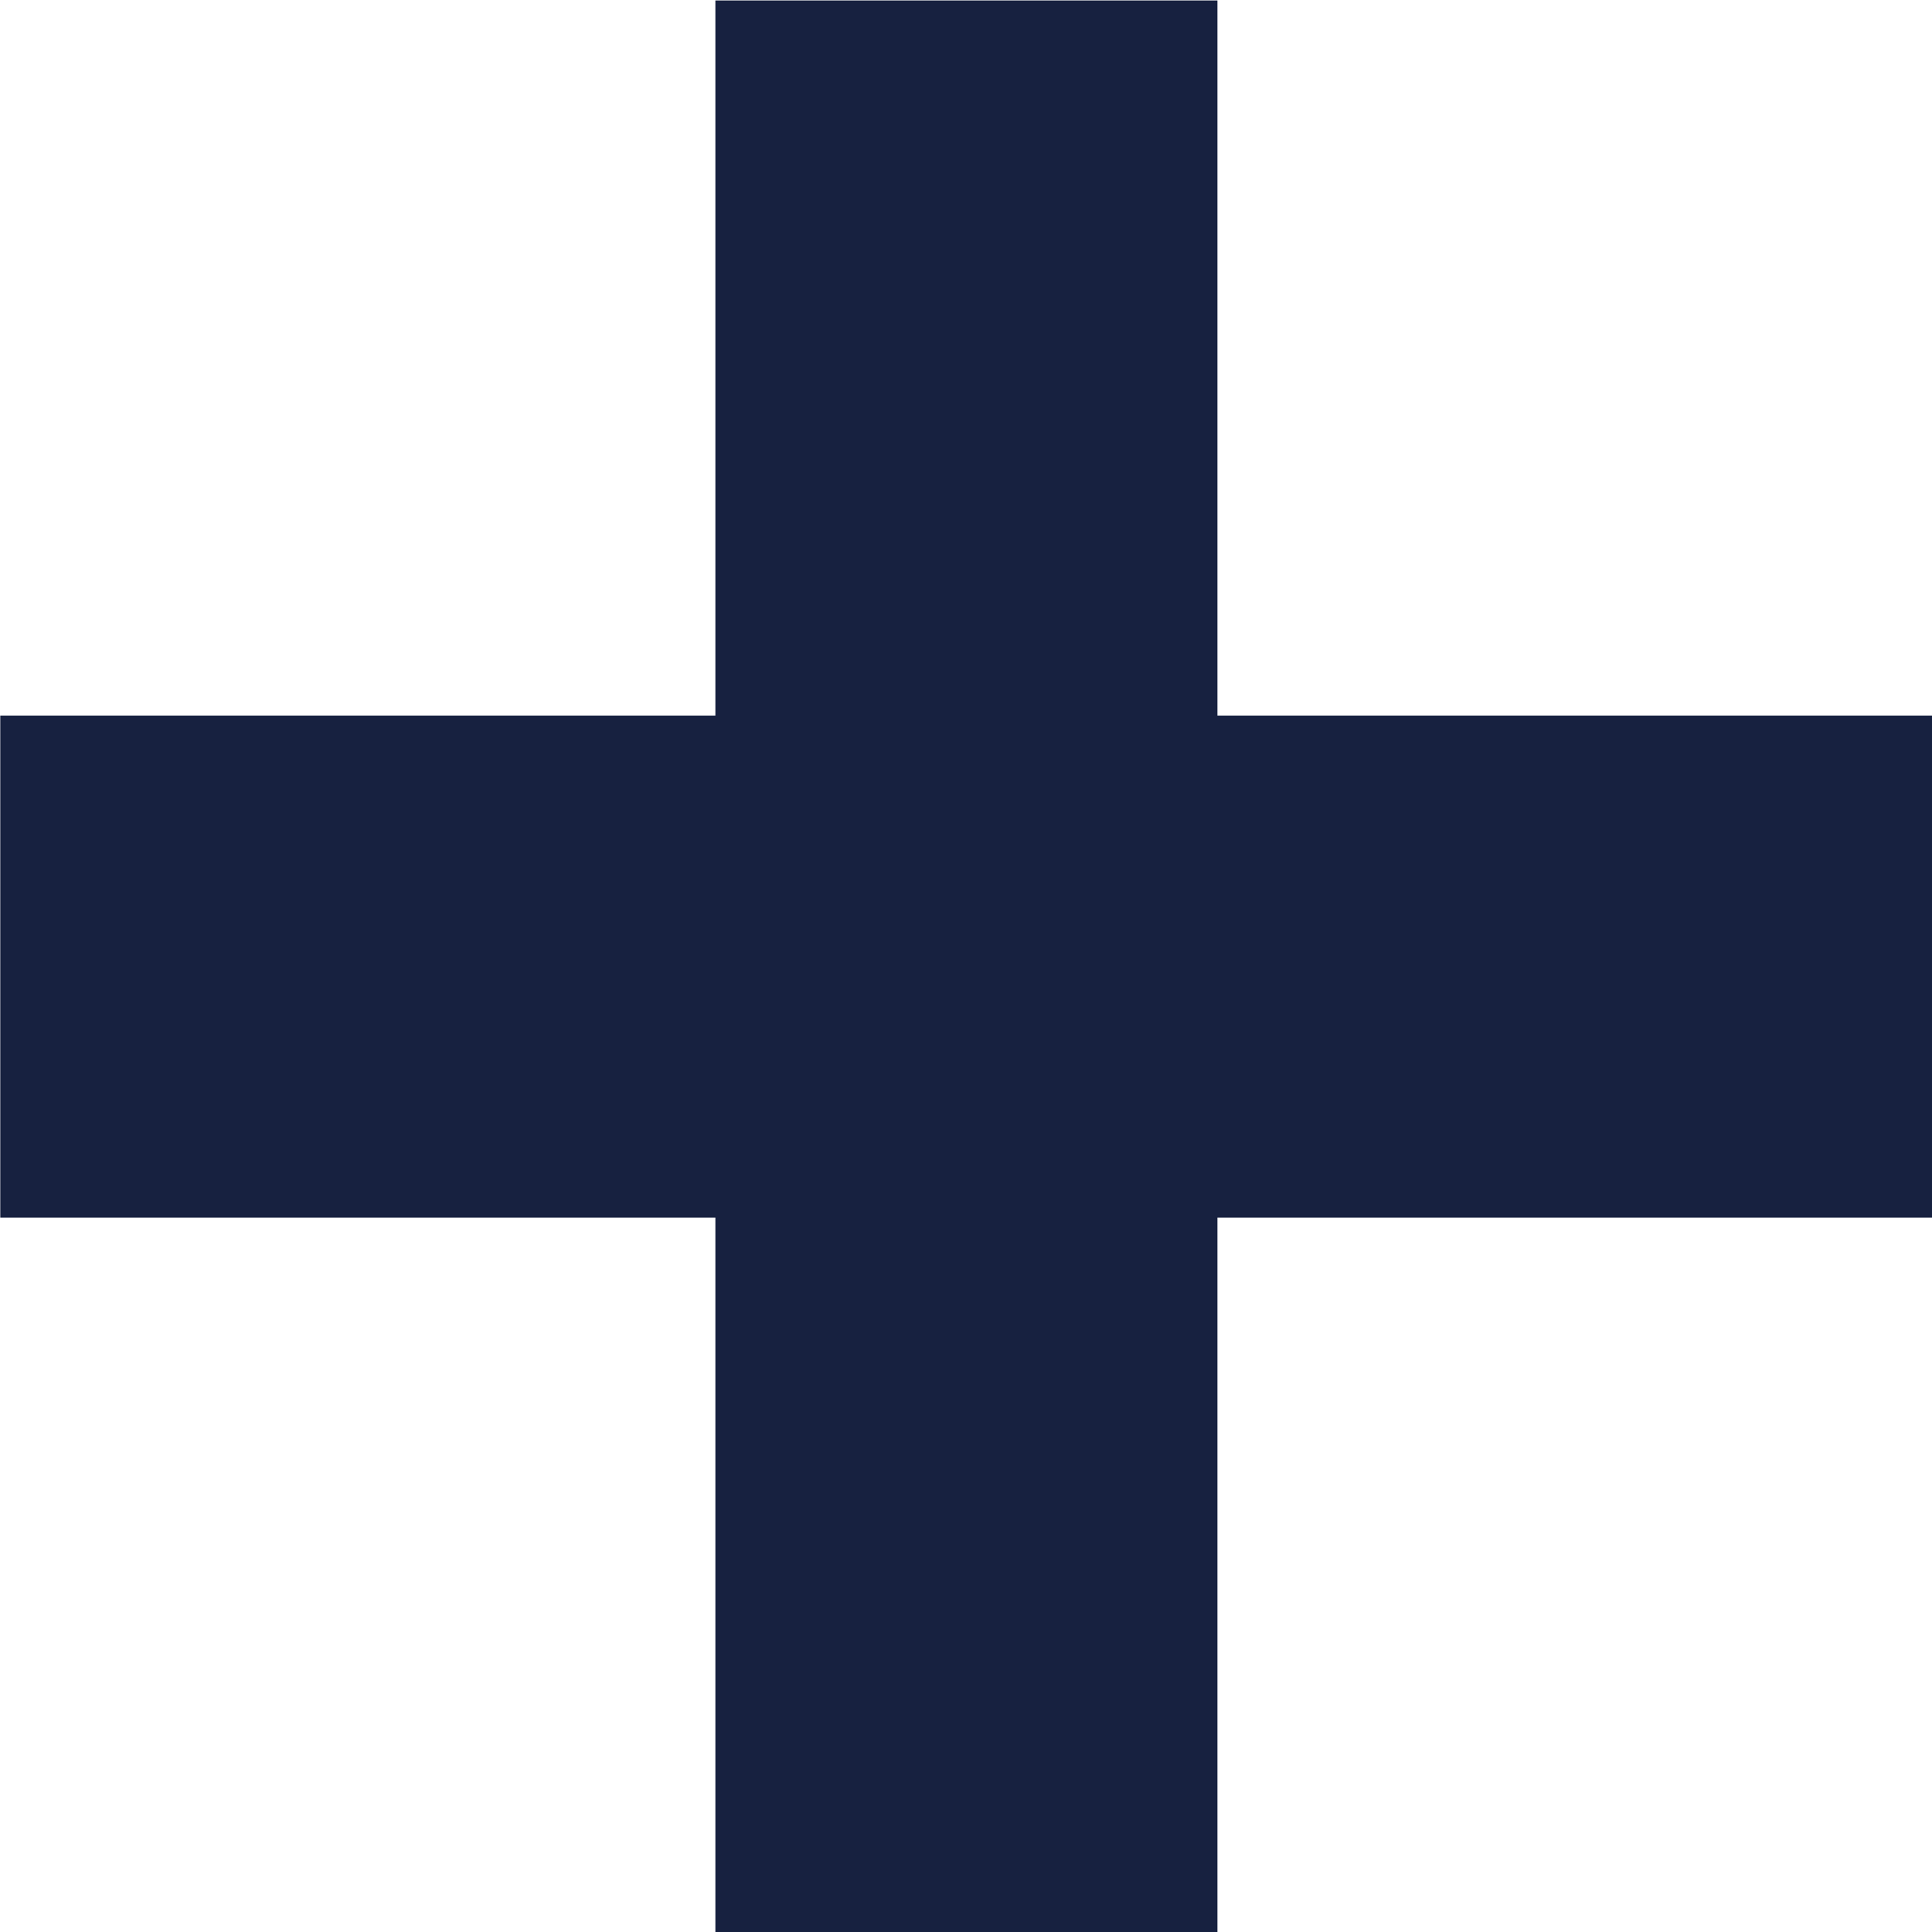 <?xml version="1.0" encoding="UTF-8" standalone="no"?>
<!-- Created with Inkscape (http://www.inkscape.org/) -->

<svg
   width="4.233mm"
   height="4.233mm"
   viewBox="0 0 4.233 4.233"
   version="1.1"
   id="svg1"
   inkscape:version="1.3.2 (091e20e, 2023-11-25, custom)"
   sodipodi:docname="plus-icon.svg"
   xmlns:inkscape="http://www.inkscape.org/namespaces/inkscape"
   xmlns:sodipodi="http://sodipodi.sourceforge.net/DTD/sodipodi-0.dtd"
   xmlns="http://www.w3.org/2000/svg"
   xmlns:svg="http://www.w3.org/2000/svg">
  <sodipodi:namedview
     id="namedview1"
     pagecolor="#ffffff"
     bordercolor="#666666"
     borderopacity="1.0"
     inkscape:showpageshadow="2"
     inkscape:pageopacity="0.0"
     inkscape:pagecheckerboard="0"
     inkscape:deskcolor="#d1d1d1"
     inkscape:document-units="mm"
     inkscape:zoom="0.45344416"
     inkscape:cx="-115.78052"
     inkscape:cy="-104.7538"
     inkscape:window-width="1366"
     inkscape:window-height="705"
     inkscape:window-x="-8"
     inkscape:window-y="-8"
     inkscape:window-maximized="1"
     inkscape:current-layer="layer1" />
  <defs
     id="defs1" />
  <g
     inkscape:label="Layer 1"
     inkscape:groupmode="layer"
     id="layer1"
     transform="translate(-135.731,-176.212)">
    <g
       id="g77"
       transform="matrix(0.4,0,0,0.4,211.72,-103.187)"
       style="stroke:#172140;stroke-width:2.75;stroke-dasharray:none;stroke-opacity:1">
      <path
         style="fill:none;stroke:#172140;stroke-width:2.75;stroke-linecap:butt;stroke-linejoin:miter;stroke-dasharray:none;stroke-opacity:1"
         d="m -184.679,698.5 v 10.583"
         id="path77" />
      <path
         style="fill:none;stroke:#172140;stroke-width:2.75;stroke-linecap:butt;stroke-linejoin:miter;stroke-dasharray:none;stroke-opacity:1"
         d="m -189.971,703.792 h 10.583"
         id="path77-7" />
    </g>
  </g>
</svg>
